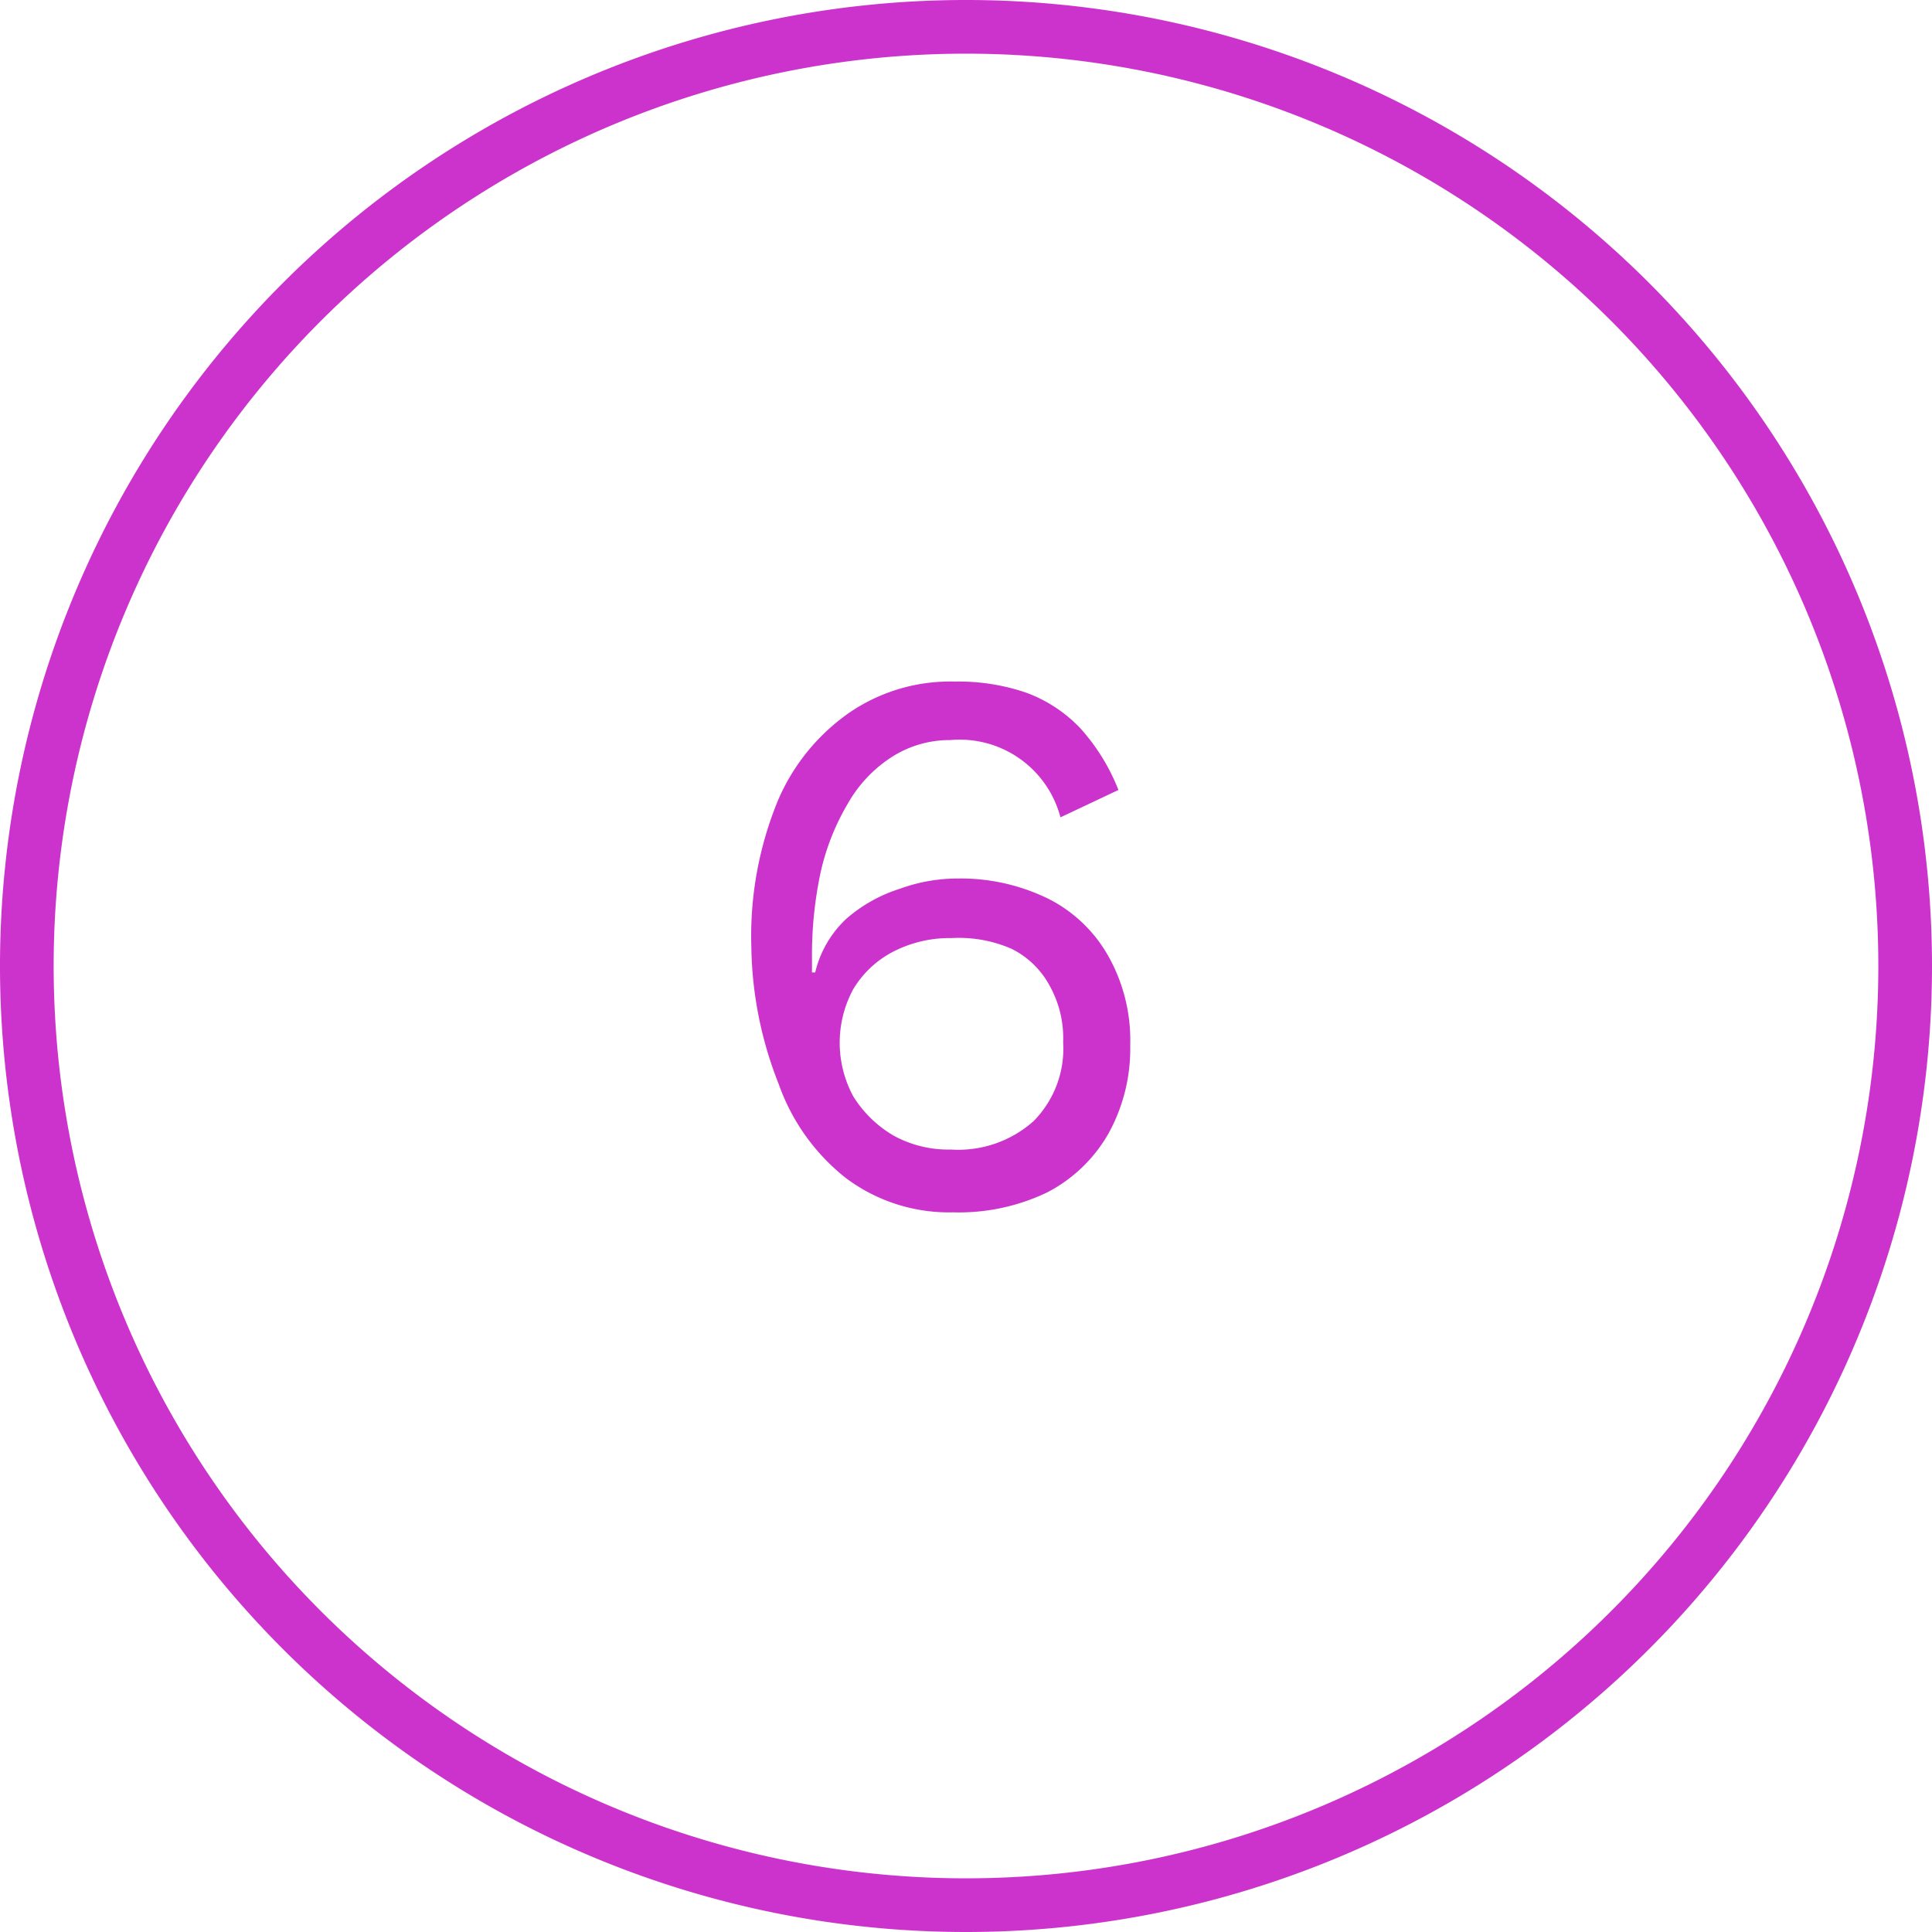 <svg id="Layer_1" data-name="Layer 1" xmlns="http://www.w3.org/2000/svg" viewBox="0 0 36 36"><defs><style>.cls-1{fill:#c3c;}</style></defs><g id="Case-Study---Debenhams"><g id="Desktop-HD"><g id="Icon-5"><g id="Oval-Copy-5"><path class="cls-1" d="M18,36A18,18,0,1,1,36,18,18,18,0,0,1,18,36ZM18,1A17,17,0,1,0,35,18,17,17,0,0,0,18,1Z"/></g></g></g></g><path class="cls-1" d="M17.79,12.7a3.89,3.89,0,0,1,1.34.21,2.65,2.65,0,0,1,1,.66,3.76,3.76,0,0,1,.71,1.15l-1.08.51a1.94,1.94,0,0,0-2.05-1.44,2,2,0,0,0-1.1.32,2.49,2.49,0,0,0-.81.86,4.4,4.4,0,0,0-.51,1.29,7.42,7.42,0,0,0-.16,1.6v.26h.06a2,2,0,0,1,.58-1,2.81,2.81,0,0,1,1-.56,3.14,3.14,0,0,1,1.07-.19,3.7,3.7,0,0,1,1.7.38,2.65,2.65,0,0,1,1.12,1.08,3.2,3.2,0,0,1,.4,1.65,3.26,3.26,0,0,1-.41,1.65,2.79,2.79,0,0,1-1.14,1.09,3.8,3.8,0,0,1-1.75.37,3.2,3.2,0,0,1-2-.64,3.87,3.87,0,0,1-1.25-1.75A7.18,7.18,0,0,1,14,17.64a6.63,6.63,0,0,1,.49-2.71,3.82,3.82,0,0,1,1.35-1.66A3.33,3.33,0,0,1,17.79,12.7Zm-.06,4.78a2.29,2.29,0,0,0-1.1.26,1.87,1.87,0,0,0-.73.69,2.1,2.1,0,0,0,0,2,2.18,2.18,0,0,0,.75.73,2.12,2.12,0,0,0,1.07.26,2.11,2.11,0,0,0,1.54-.53,1.92,1.92,0,0,0,.55-1.47,2,2,0,0,0-.25-1.05,1.63,1.63,0,0,0-.71-.69A2.45,2.45,0,0,0,17.73,17.48Z"/></svg>